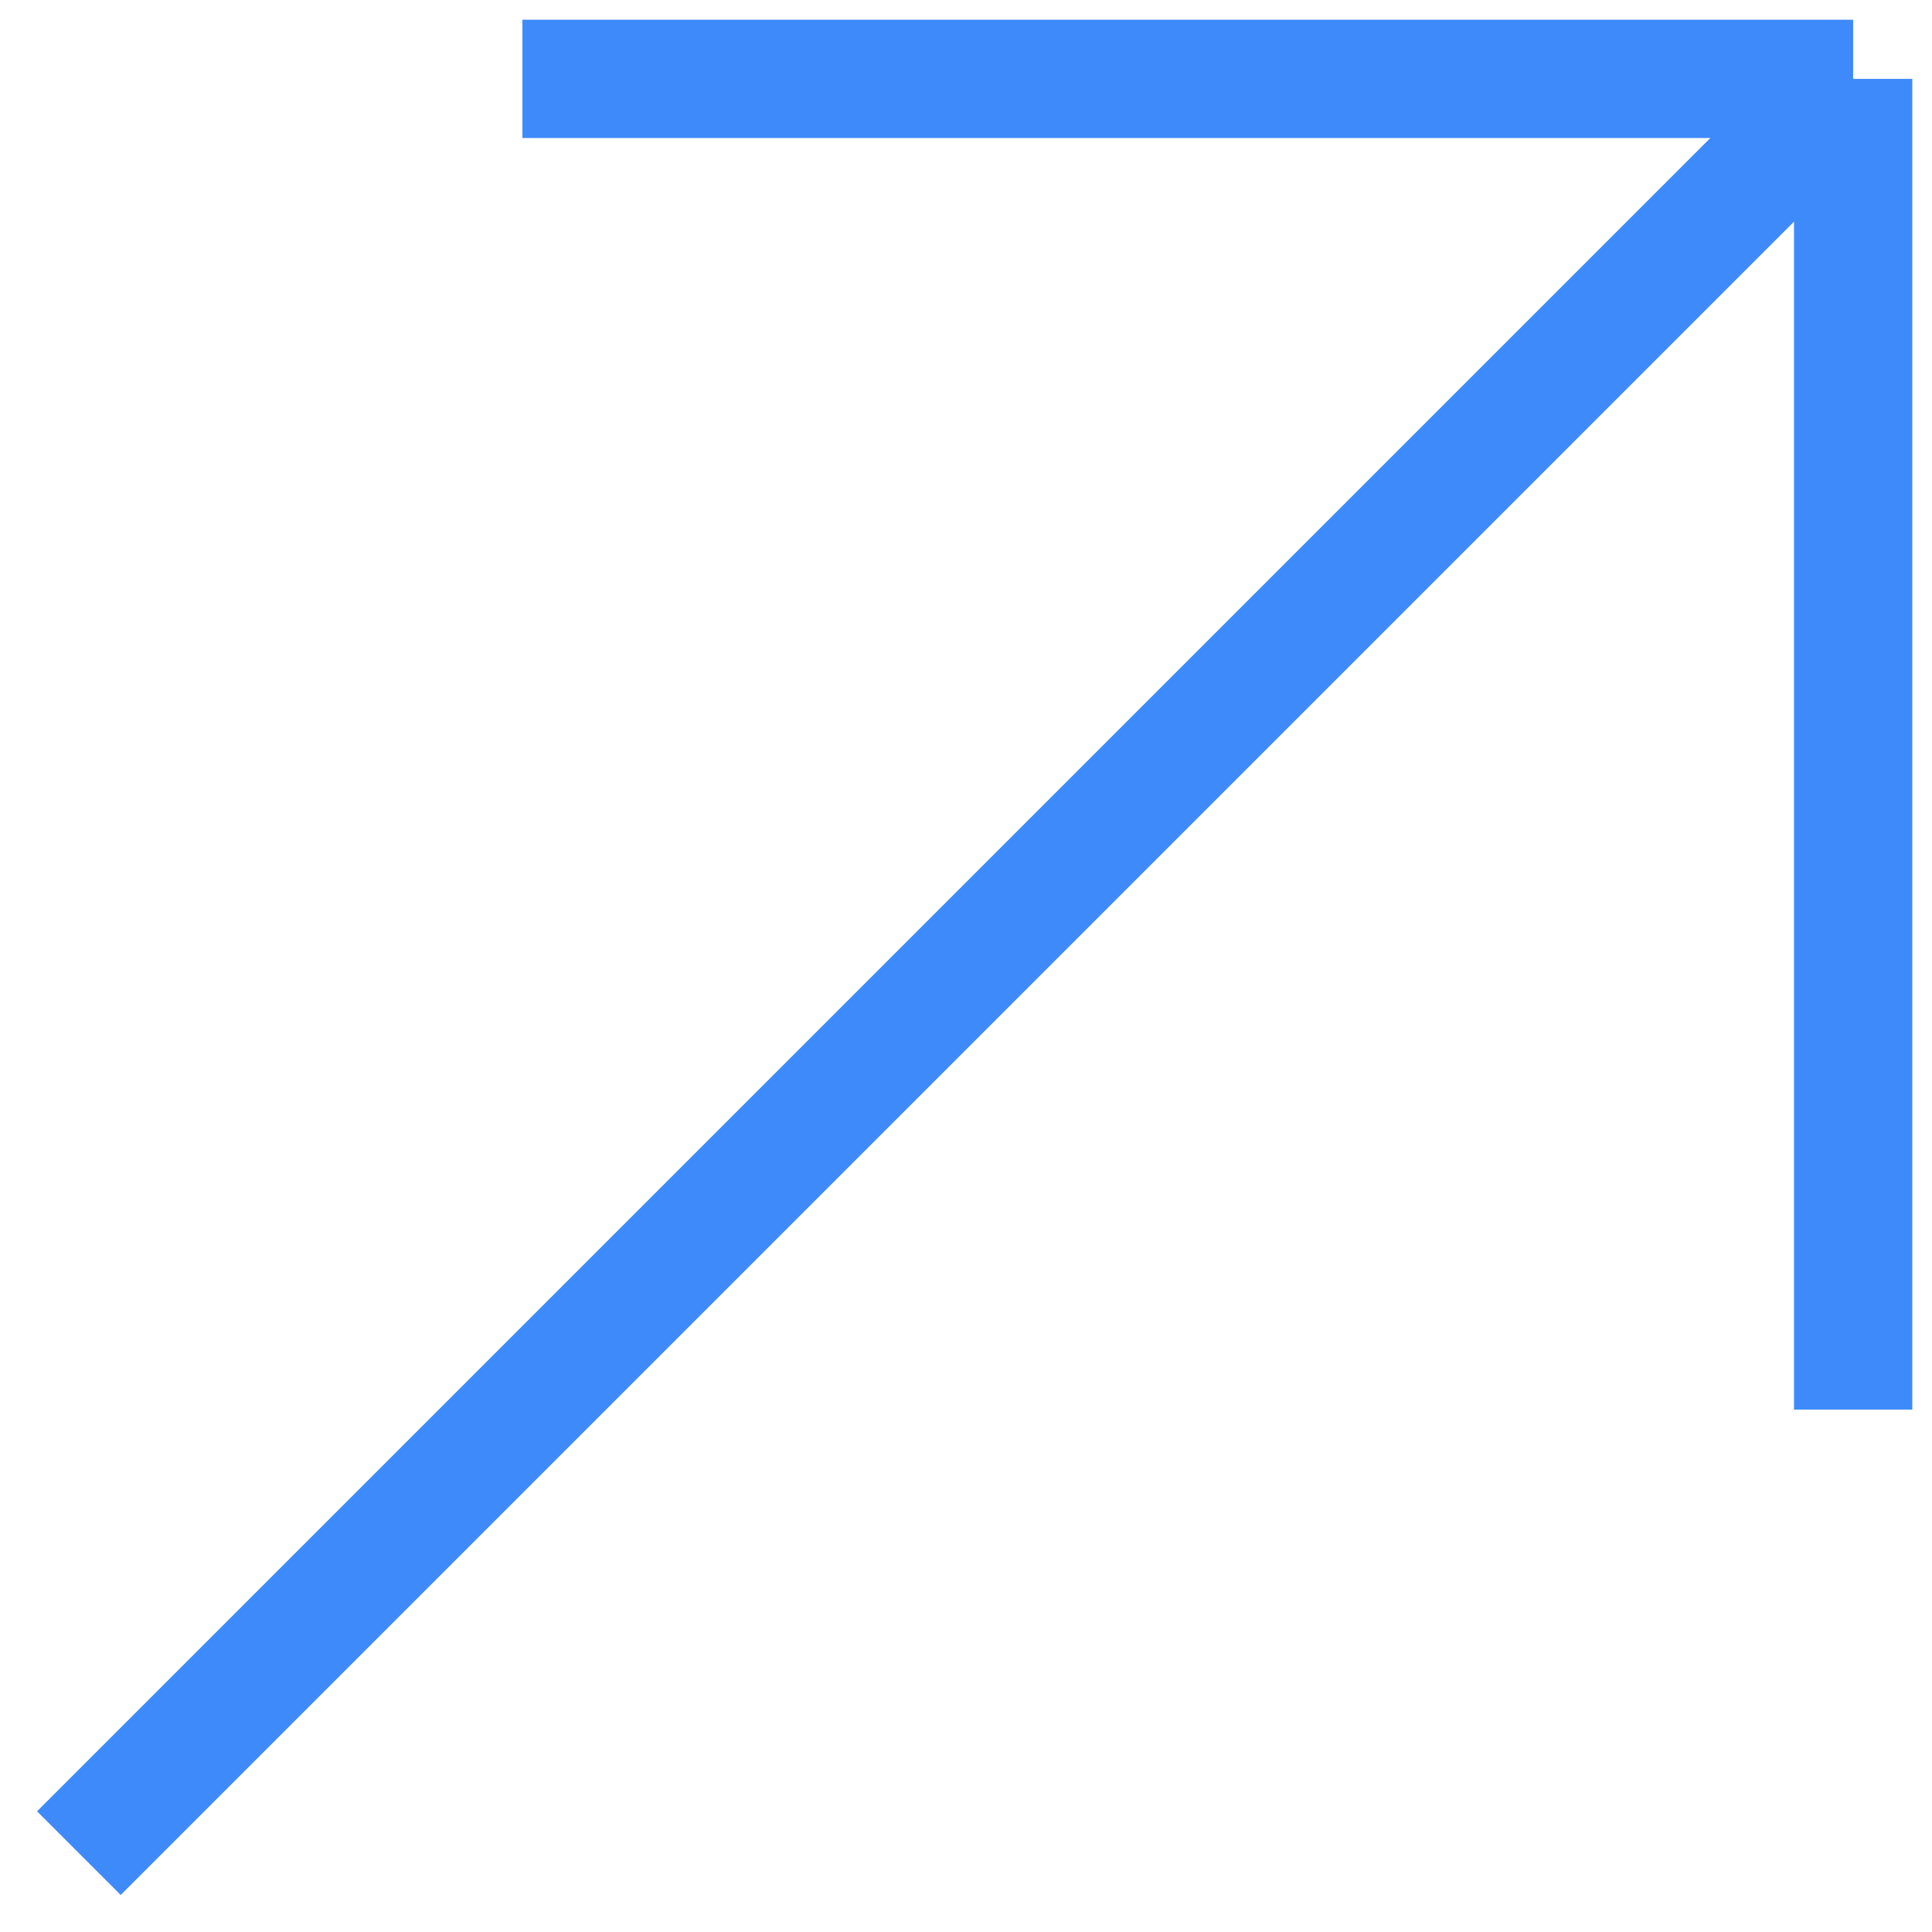 <?xml version="1.0" encoding="UTF-8"?> <svg xmlns="http://www.w3.org/2000/svg" width="49" height="49" viewBox="0 0 49 49" fill="none"><path d="M13.25 2H47M47 2L47 35.75M47 2L2 47" stroke="#3E8AFB" stroke-width="3"></path></svg> 